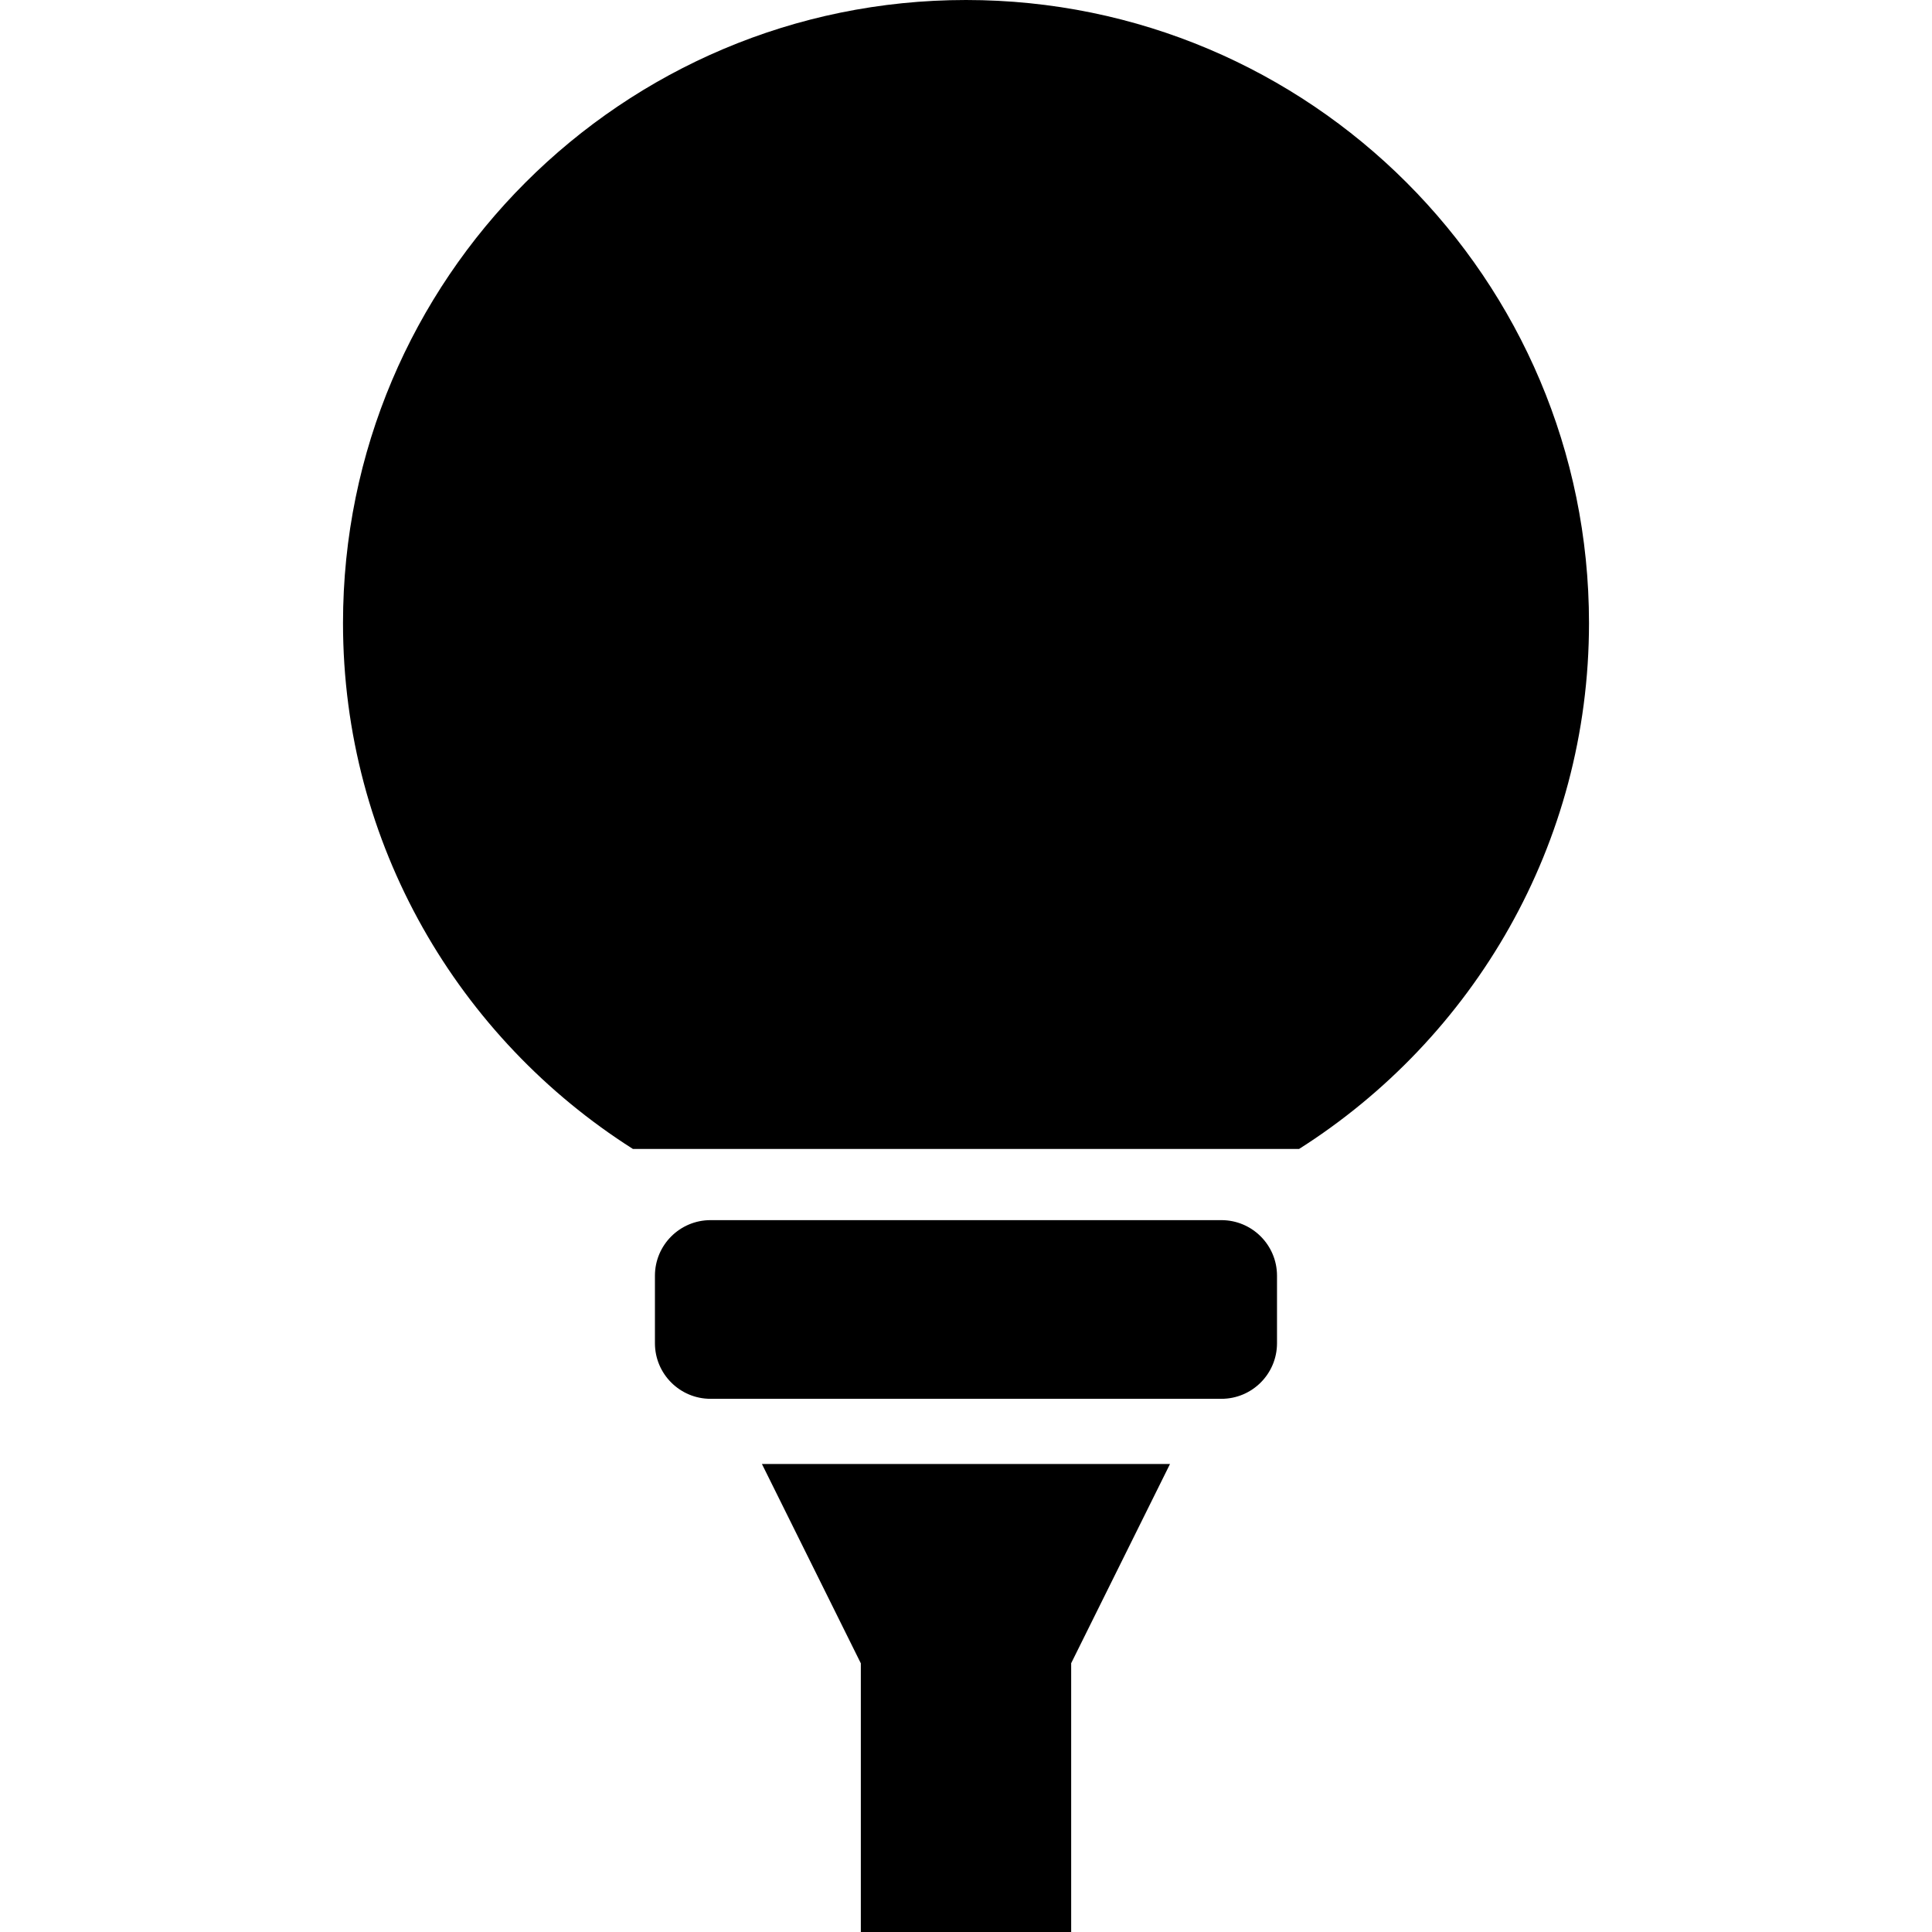 <?xml version="1.0" encoding="utf-8"?>

<!DOCTYPE svg PUBLIC "-//W3C//DTD SVG 1.1//EN" "http://www.w3.org/Graphics/SVG/1.1/DTD/svg11.dtd">
<!-- Скачано с сайта svg4.ru / Downloaded from svg4.ru -->
<svg height="800px" width="800px" version="1.1" id="_x32_" xmlns="http://www.w3.org/2000/svg" xmlns:xlink="http://www.w3.org/1999/xlink" 
	 viewBox="0 0 512 512"  xml:space="preserve">
<style type="text/css">
	.st0{fill:#000000;}
</style>
<g>
	<path class="st0" d="M323.682,323.349h-135.38c-8.138,0-14.738,6.6-14.738,14.73v17.884c0,8.138,6.6,14.738,14.738,14.738h135.38
		c8.139,0,14.739-6.6,14.739-14.738v-17.884C338.42,329.949,331.82,323.349,323.682,323.349z"/>
	<path class="st0" d="M256,0c-91.181,0-165.1,73.928-165.1,165.1c0,58.685,30.696,110.098,76.829,139.382h176.544
		c46.133-29.284,76.829-80.697,76.829-139.382C421.101,73.928,347.181,0,256,0z"/>
	<polygon class="st0" points="228.128,440.796 228.128,512 283.871,512 283.871,440.77 310.061,387.979 201.922,387.979 	"/>
</g>
</svg>